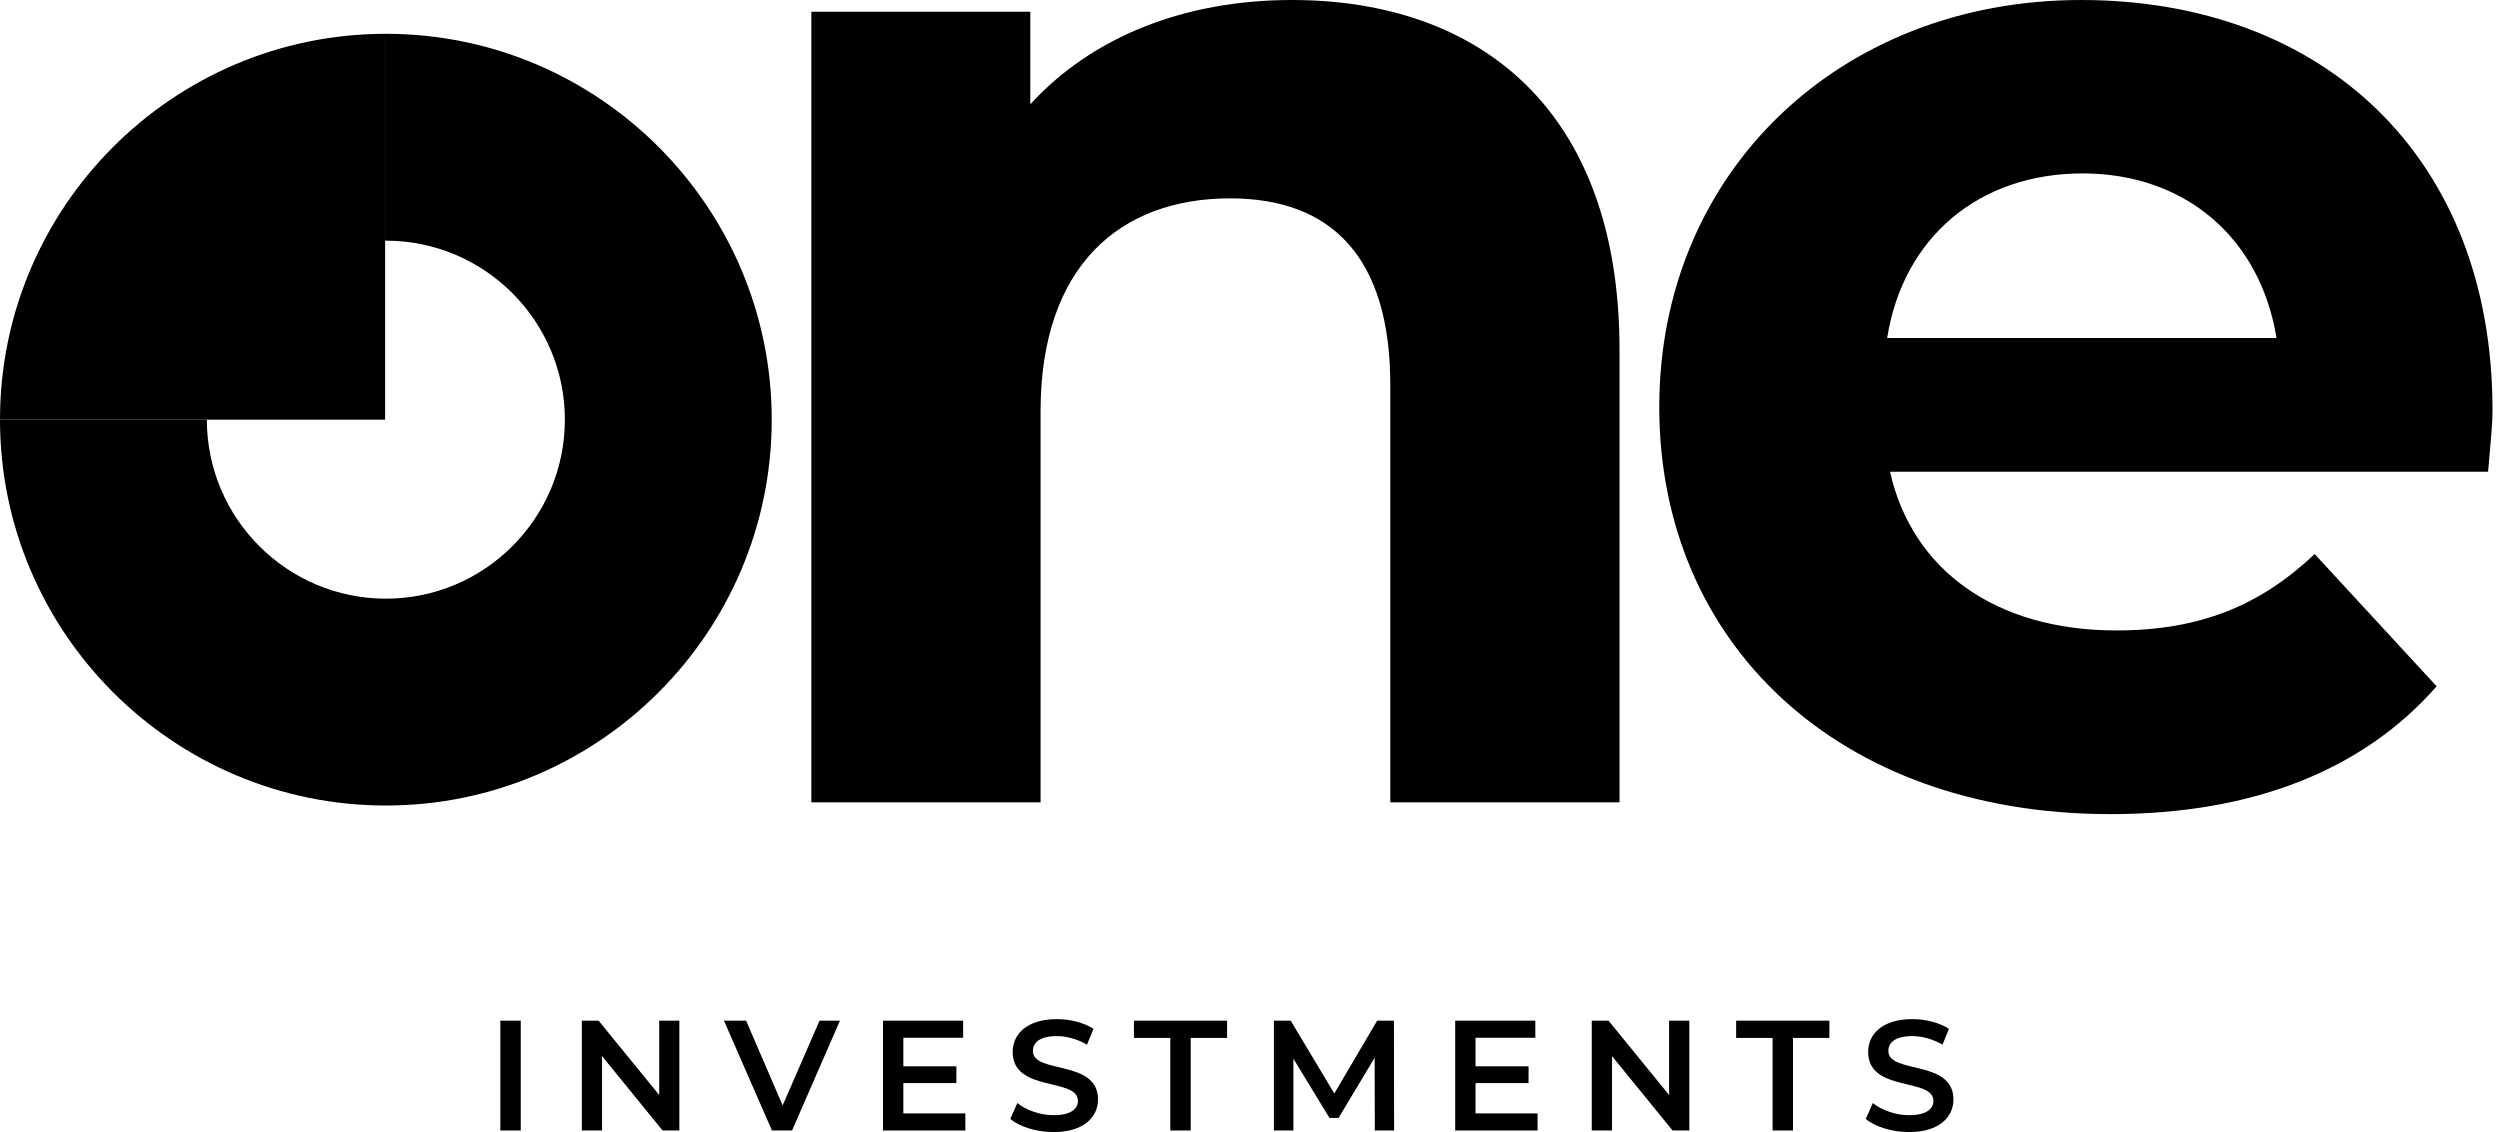<svg xmlns="http://www.w3.org/2000/svg" width="265" height="120" viewBox="0 0 265 120" fill="#000000"><g clip-path="url(#clip0_727_670)"><path d="M171.669 37.071V85.046H147.372V40.81C147.372 27.261 141.144 21.027 130.396 21.027C118.717 21.027 110.301 28.192 110.301 43.611V85.046H86.004V1.244H109.213V11.054C115.753 3.895 125.563 0 136.936 0C156.719 0 171.669 11.523 171.669 37.071Z" fill="#000000"></path><path d="M263.737 50.001H200.343C202.681 60.436 211.56 66.827 224.327 66.827C233.206 66.827 239.589 64.182 245.354 58.73L258.285 72.748C250.494 81.626 238.814 86.297 223.702 86.297C194.728 86.297 175.883 68.071 175.883 43.148C175.883 18.226 195.041 0 220.588 0C246.136 0 264.206 16.513 264.206 43.461C264.206 45.331 263.893 47.975 263.737 50.001ZM200.03 35.827H241.309C239.596 25.235 231.649 18.382 220.751 18.382C209.853 18.382 201.75 25.079 200.037 35.827H200.03Z" fill="#000000"></path><path d="M40.901 3.583C40.901 3.583 40.849 3.583 40.816 3.583V25.509C40.816 25.509 40.868 25.509 40.901 25.509C51.362 25.509 59.876 34.023 59.876 44.484C59.876 54.945 51.362 63.459 40.901 63.459C30.44 63.459 21.926 54.945 21.926 44.484H0C0 67.035 18.35 85.385 40.901 85.385C63.452 85.385 81.802 67.035 81.802 44.484C81.802 21.933 63.459 3.583 40.901 3.583Z" fill="#000000"></path><path d="M40.823 44.484H0C0 21.959 18.304 3.622 40.823 3.583V44.484Z" fill="#000000"></path><path d="M53.037 108.19H55.199V119.831H53.037V108.19Z" fill="#000000"></path><path d="M72.012 108.19V119.831H70.233L63.817 111.949V119.831H61.674V108.19H63.452L69.875 116.072V108.19H72.018H72.012Z" fill="#000000"></path><path d="M89.033 108.19L83.958 119.831H81.828L76.741 108.19H79.086L82.962 117.173L86.87 108.19H89.033Z" fill="#000000"></path><path d="M102.328 118.02V119.831H93.599V108.19H102.093V110.001H95.755V113.03H101.377V114.808H95.755V118.02H102.328Z" fill="#000000"></path><path d="M107.089 118.606L107.838 116.925C108.77 117.675 110.249 118.209 111.682 118.209C113.493 118.209 114.261 117.557 114.261 116.697C114.261 114.183 107.343 115.831 107.343 111.506C107.343 109.623 108.842 108.027 112.033 108.027C113.427 108.027 114.893 108.392 115.909 109.057L115.225 110.737C114.177 110.125 113.03 109.825 112.014 109.825C110.216 109.825 109.486 110.522 109.486 111.402C109.486 113.877 116.391 112.268 116.391 116.541C116.391 118.404 114.88 120 111.682 120C109.871 120 108.053 119.433 107.089 118.606Z" fill="#000000"></path><path d="M124.052 110.021H120.196V108.19H130.071V110.021H126.214V119.831H124.052V110.021Z" fill="#000000"></path><path d="M145.73 119.837L145.711 112.118L141.887 118.502H140.923L137.099 112.216V119.831H135.034V108.19H136.812L141.437 115.909L145.978 108.19H147.756L147.775 119.831H145.73V119.837Z" fill="#000000"></path><path d="M162.979 118.02V119.831H154.25V108.19H162.745V110.001H156.407V113.03H162.028V114.808H156.407V118.02H162.979Z" fill="#000000"></path><path d="M179.069 108.19V119.831H177.29L170.874 111.949V119.831H168.724V108.19H170.503L176.925 116.072V108.19H179.069Z" fill="#000000"></path><path d="M187.888 110.021H184.032V108.19H193.914V110.021H190.058V119.831H187.895V110.021H187.888Z" fill="#000000"></path><path d="M197.77 118.606L198.519 116.925C199.451 117.675 200.929 118.209 202.362 118.209C204.173 118.209 204.942 117.557 204.942 116.697C204.942 114.183 198.024 115.831 198.024 111.506C198.024 109.623 199.522 108.027 202.714 108.027C204.108 108.027 205.574 108.392 206.59 109.057L205.906 110.737C204.857 110.125 203.711 109.825 202.695 109.825C200.897 109.825 200.167 110.522 200.167 111.402C200.167 113.877 207.065 112.268 207.065 116.541C207.065 118.404 205.554 120 202.362 120C200.551 120 198.734 119.433 197.77 118.606Z" fill="#000000"></path></g><defs><clipPath id="clip0_727_670"><rect width="264.199" height="120" fill="#000000"></rect></clipPath></defs></svg>